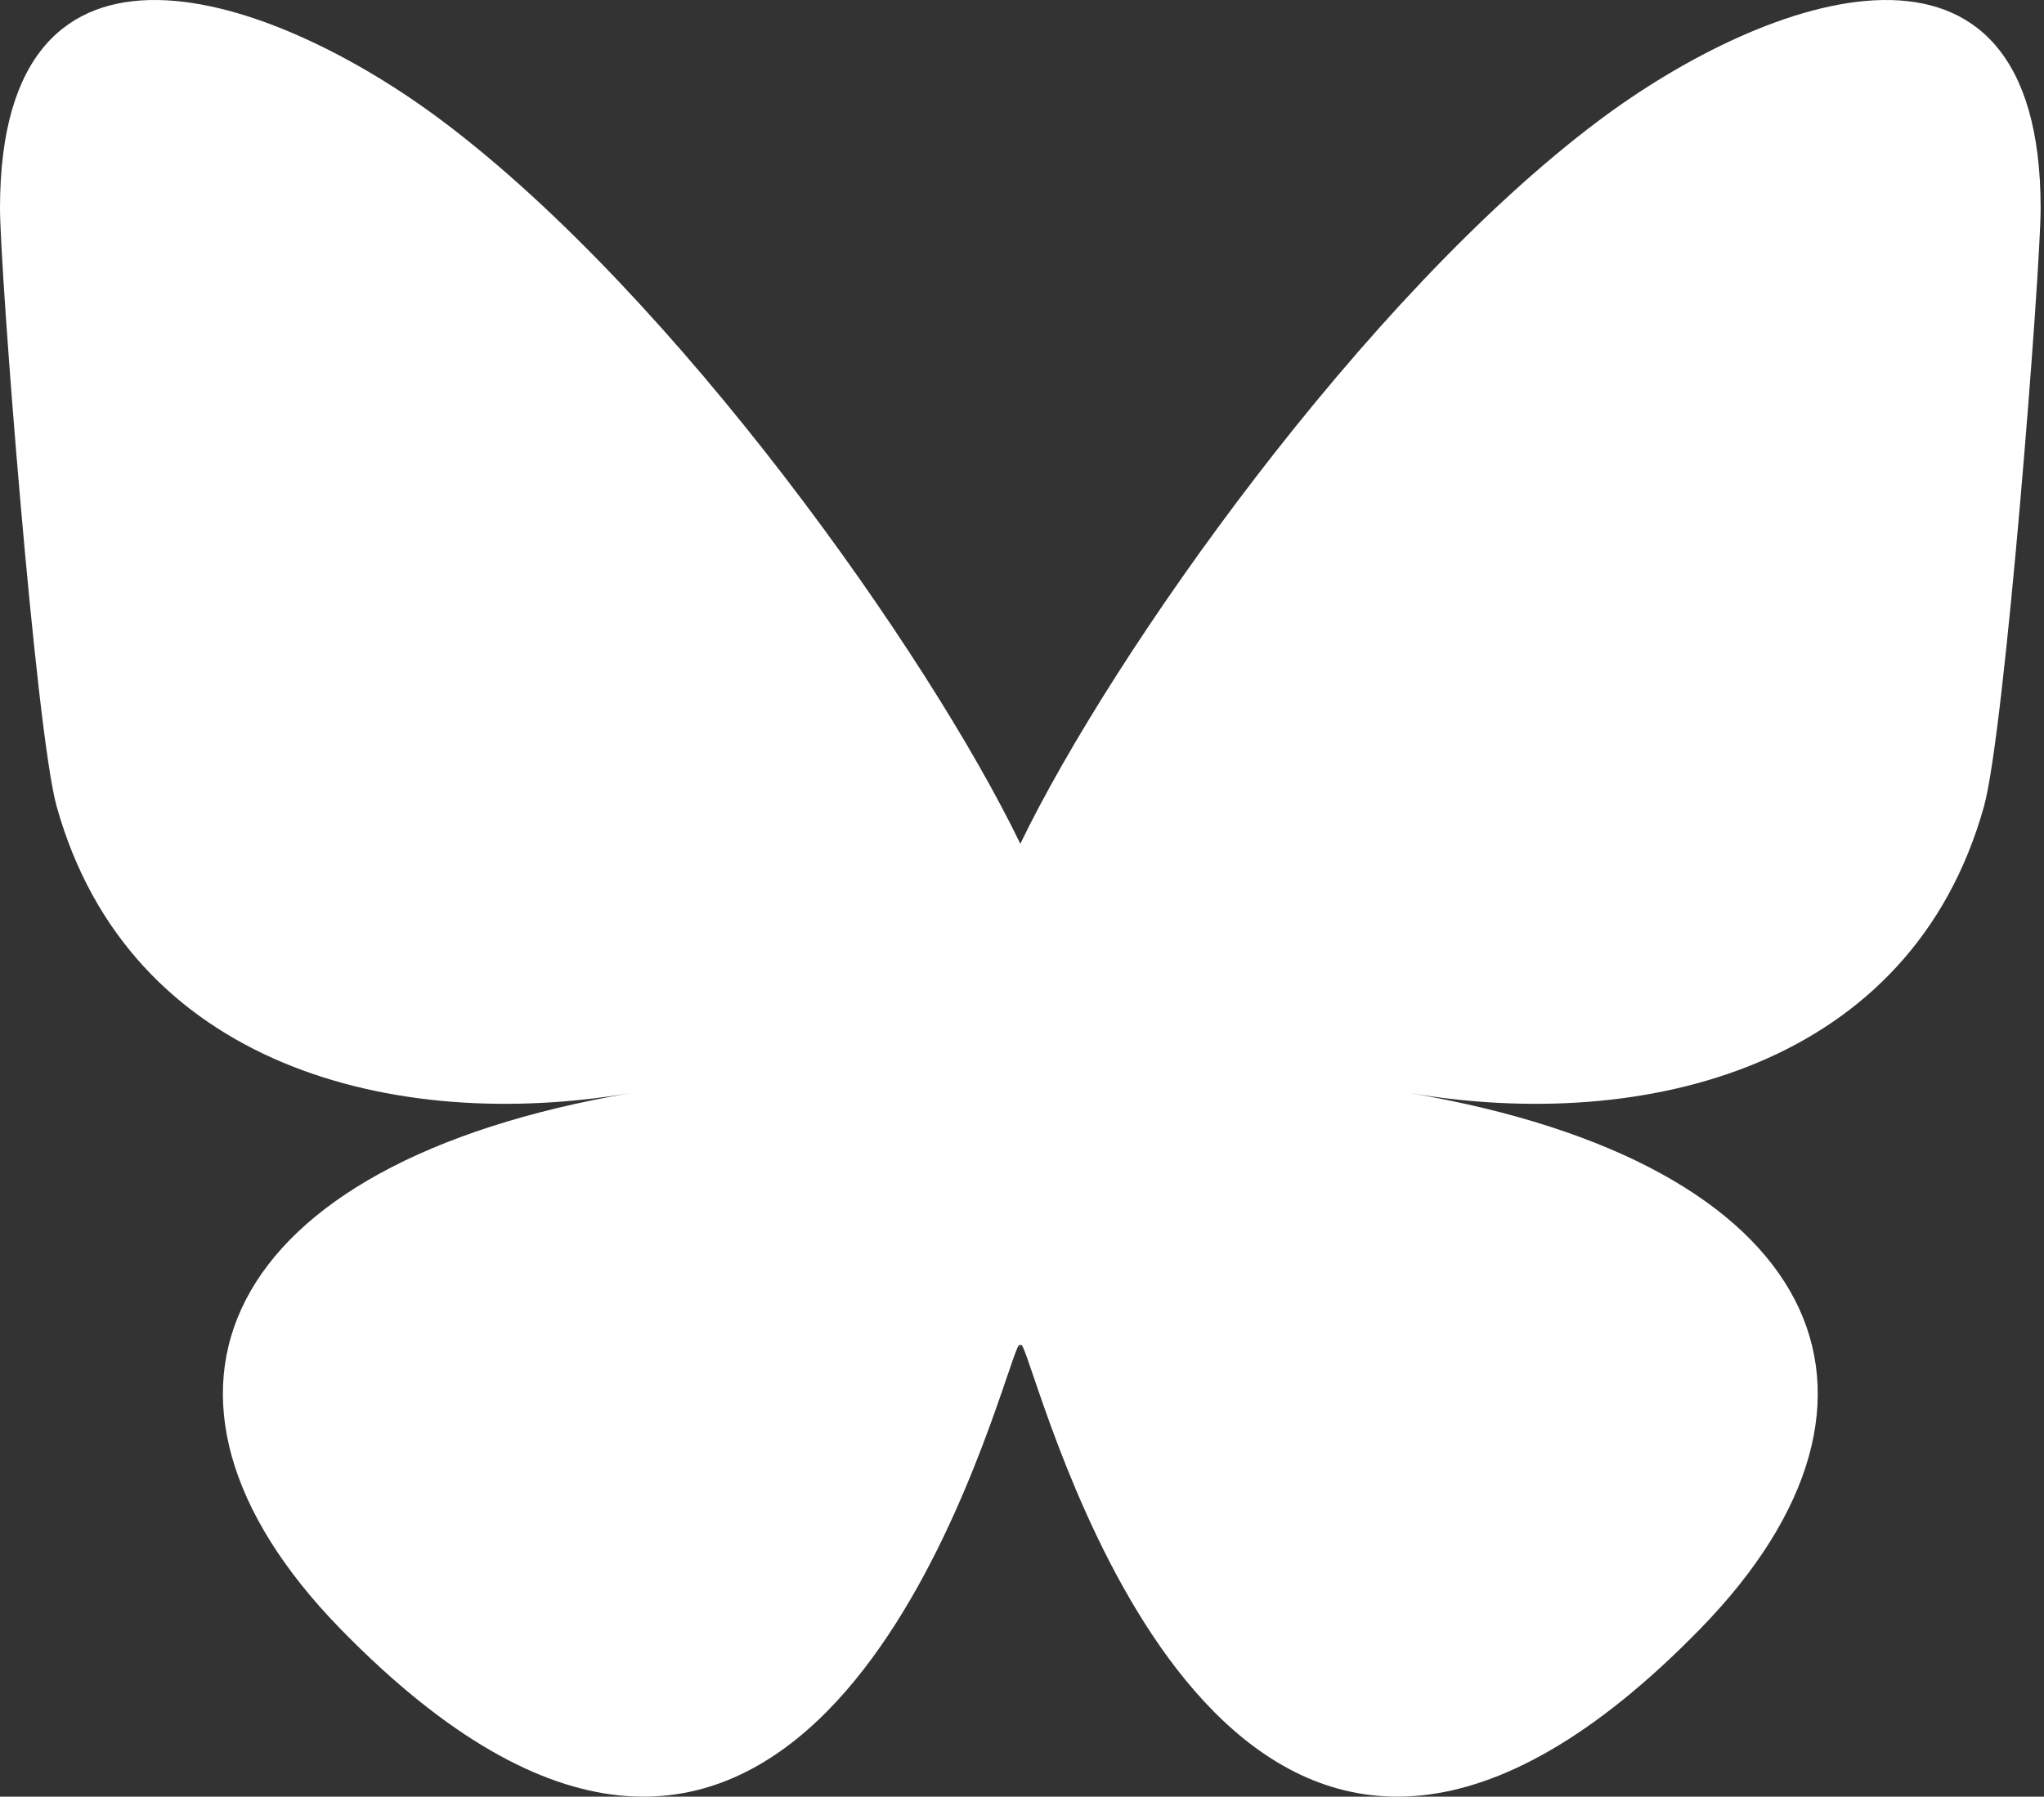 <?xml version="1.0" encoding="UTF-8"?>
<svg width="496px" height="436px" viewBox="0 0 496 436" version="1.1" xmlns="http://www.w3.org/2000/svg" xmlns:xlink="http://www.w3.org/1999/xlink">
    <rect x="0" y="0" width="496" height="436" fill="#333333" stroke="none"/>
    <title>bluesky</title>
    <g id="Page-1" stroke="none" stroke-width="1" fill="none" fill-rule="evenodd">
        <g id="Artboard" transform="translate(-1495, -115)" fill="#FFFFFF" fill-rule="nonzero">
            <path d="M1602.338,144.348 C1659.11,186.969 1720.174,273.386 1742.594,319.762 C1765.016,273.389 1826.077,186.968 1882.85,144.348 C1923.814,113.595 1990.185,89.8 1990.185,165.517 C1990.185,180.639 1981.515,292.549 1976.43,310.717 C1958.755,373.881 1894.346,389.992 1837.053,380.241 C1937.2,397.286 1962.676,453.743 1907.657,510.201 C1803.165,617.425 1757.472,483.298 1745.758,448.93 C1743.612,442.629 1742.607,439.682 1742.593,442.188 C1742.578,439.682 1741.573,442.629 1739.427,448.93 C1727.719,483.298 1682.026,617.428 1577.528,510.201 C1522.508,453.743 1547.984,397.282 1648.132,380.241 C1590.837,389.992 1526.428,373.881 1508.755,310.717 C1503.67,292.547 1495,180.637 1495,165.517 C1495,89.8 1561.373,113.595 1602.335,144.348 L1602.338,144.348 Z" id="bluesky"></path>
        </g>
    </g>
</svg>